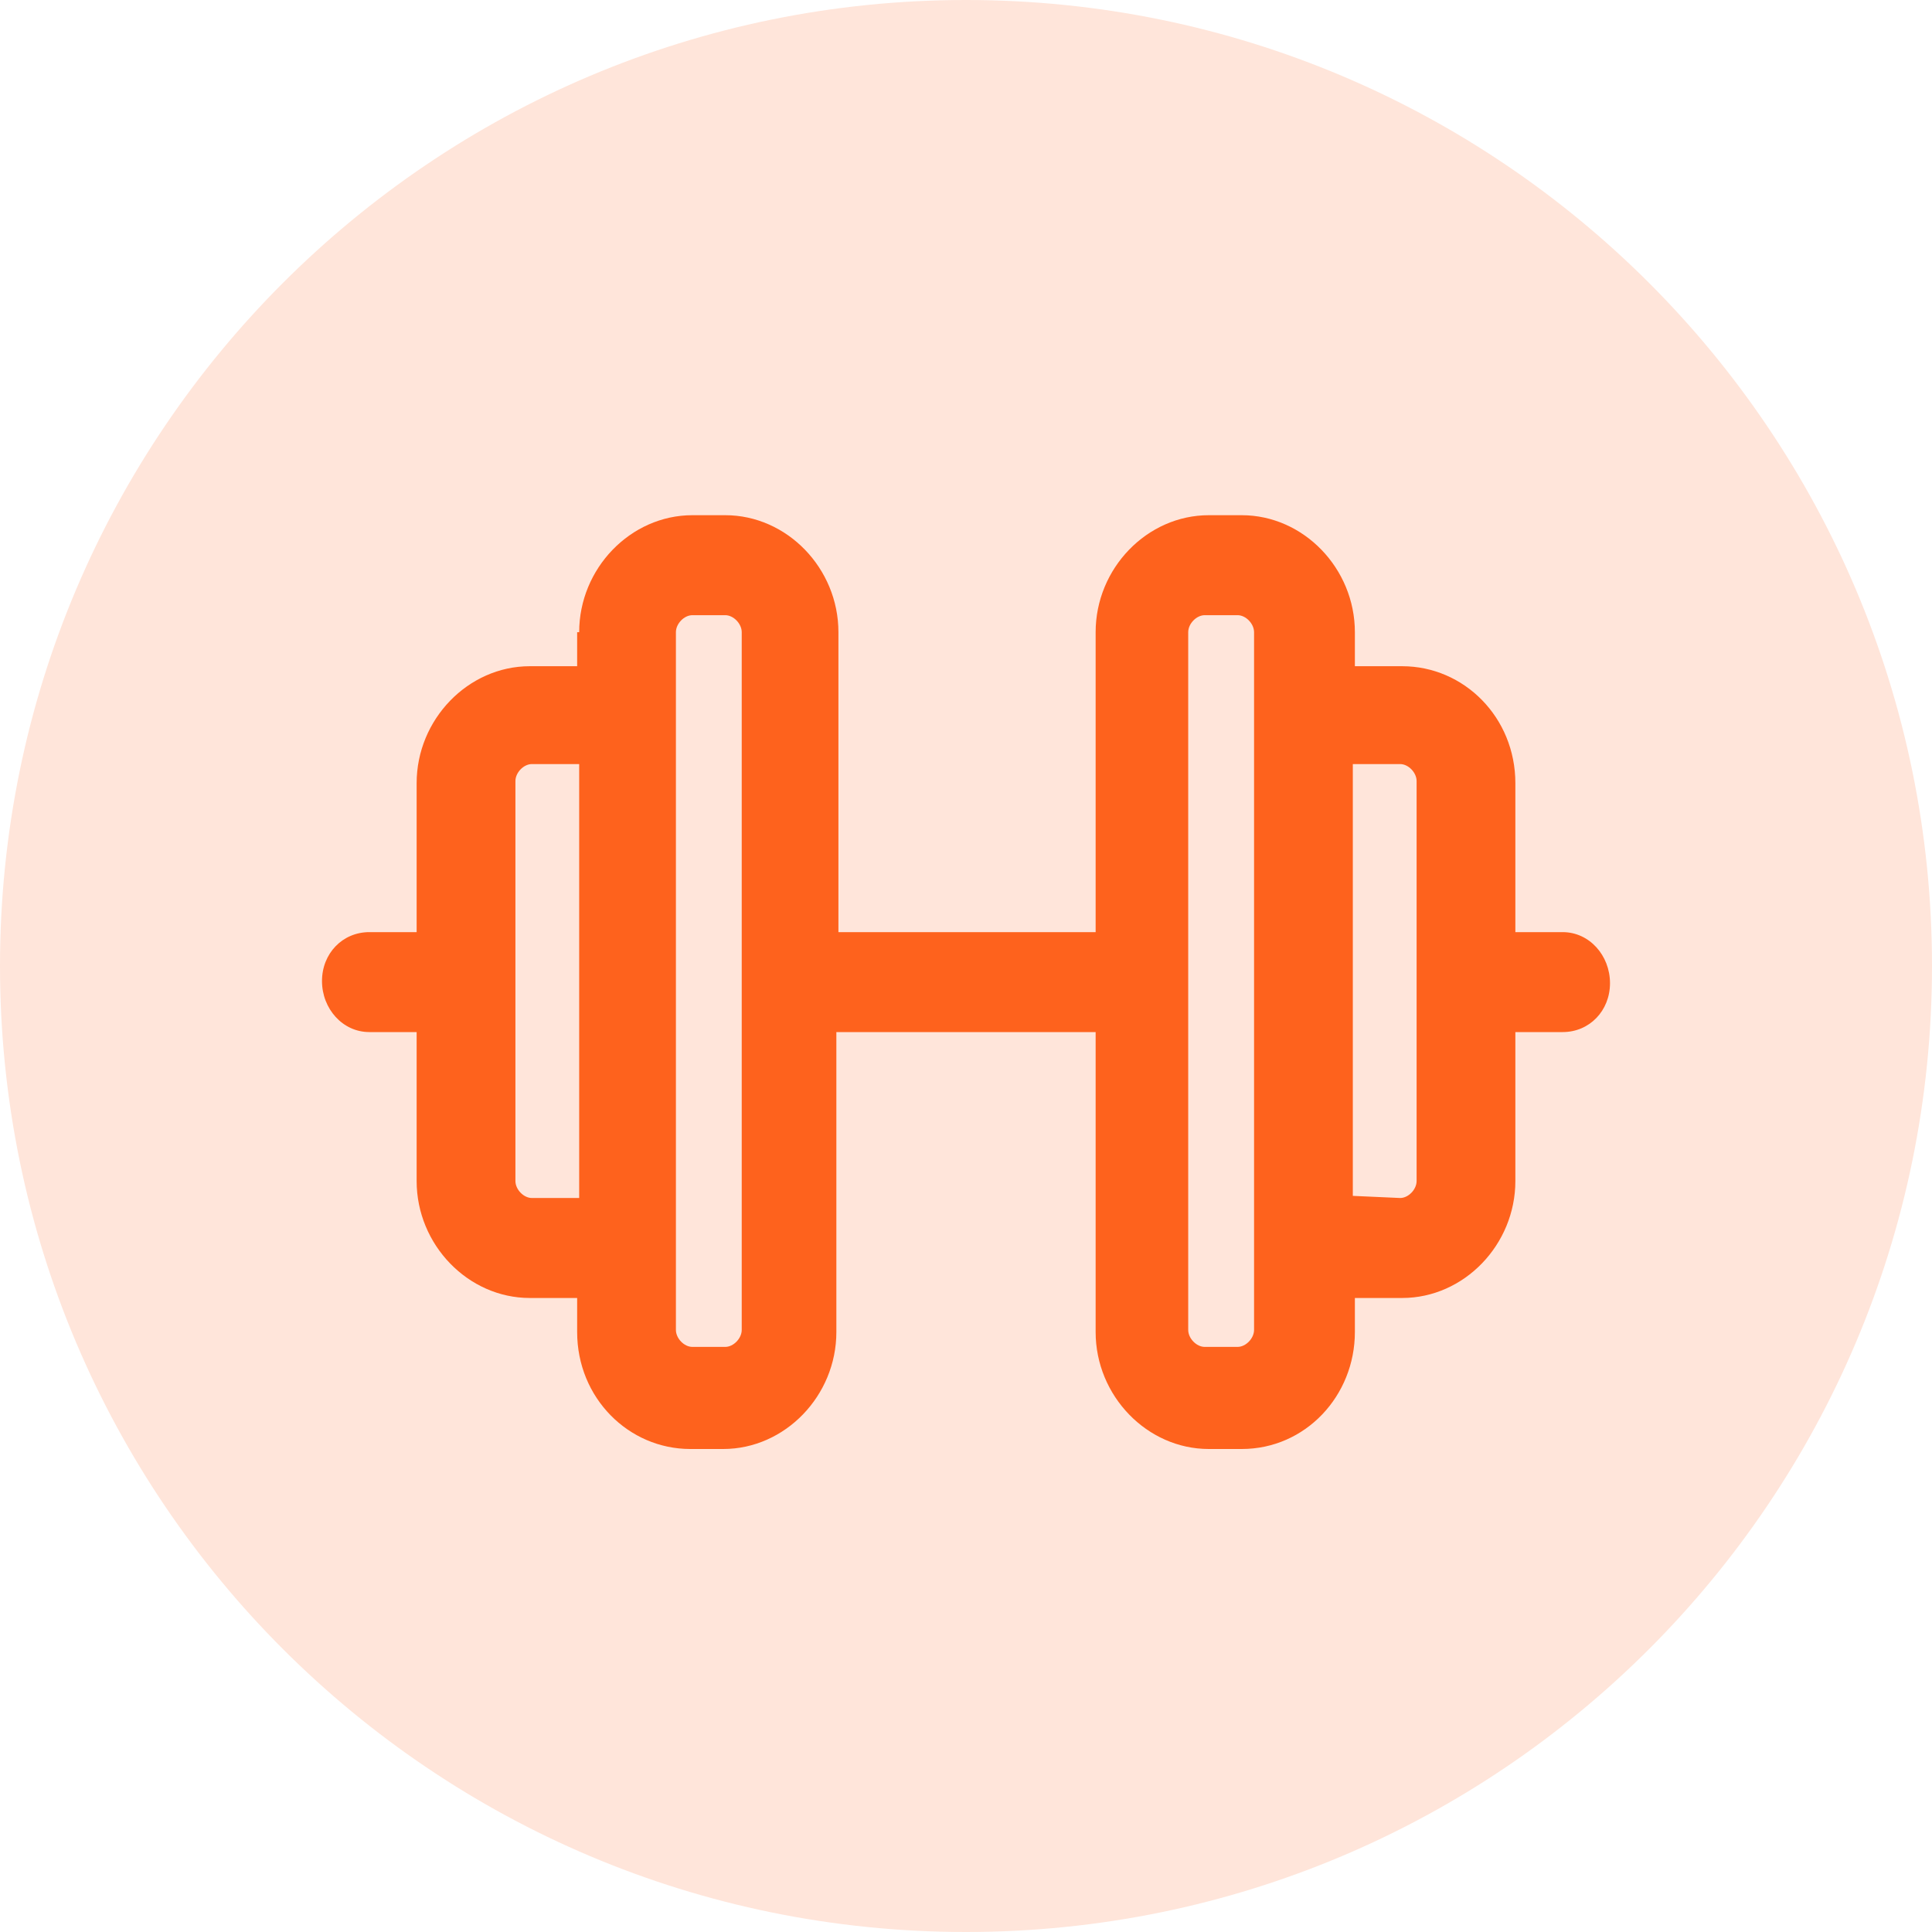 <svg width="60" height="60" viewBox="0 0 60 60" fill="none" xmlns="http://www.w3.org/2000/svg">
<path d="M30 60C46.569 60 60 46.569 60 30C60 13.431 46.569 0 30 0C13.431 0 0 13.431 0 30C0 46.569 13.431 60 30 60Z" fill="#FFE5DA"/>
<path d="M17.987 19.633C17.987 17.651 19.585 16 21.502 16H22.524C24.441 16 26.038 17.651 26.038 19.633V28.948H34.026V19.633C34.026 17.651 35.623 16 37.54 16H38.563C40.48 16 42.077 17.651 42.077 19.633V20.69H43.547C45.464 20.69 47.061 22.276 47.061 24.323V28.948H48.531C49.361 28.948 50 29.674 50 30.533C50 31.392 49.361 32.052 48.531 32.052H47.061V36.677C47.061 38.658 45.464 40.31 43.547 40.31H42.077V41.367C42.077 43.349 40.543 45 38.563 45H37.54C35.623 45 34.026 43.349 34.026 41.367V32.052H25.974V41.367C25.974 43.349 24.377 45 22.46 45H21.438C19.521 45 17.924 43.415 17.924 41.367V40.31H16.453C14.537 40.31 12.939 38.658 12.939 36.677V32.052H11.47C10.639 32.052 10 31.326 10 30.467C10 29.608 10.639 28.948 11.47 28.948H12.939V24.323C12.939 22.342 14.537 20.69 16.453 20.69H17.924V19.633H17.987ZM20.991 20.624V41.301C20.991 41.565 21.246 41.829 21.502 41.829H22.524C22.779 41.829 23.035 41.565 23.035 41.301V19.633C23.035 19.369 22.779 19.105 22.524 19.105H21.502C21.246 19.105 20.991 19.369 20.991 19.633V20.624ZM17.987 23.729H16.518C16.262 23.729 16.007 23.993 16.007 24.257V36.677C16.007 36.941 16.262 37.205 16.518 37.205H17.987V23.729ZM38.946 38.724V19.633C38.946 19.369 38.69 19.105 38.435 19.105H37.413C37.157 19.105 36.901 19.369 36.901 19.633V41.301C36.901 41.565 37.157 41.829 37.413 41.829H38.435C38.69 41.829 38.946 41.565 38.946 41.301V38.724ZM43.483 37.205C43.739 37.205 43.994 36.941 43.994 36.677V24.257C43.994 23.993 43.739 23.729 43.483 23.729H42.013V37.139L43.483 37.205Z" fill="#FE621D"/>
</svg>
